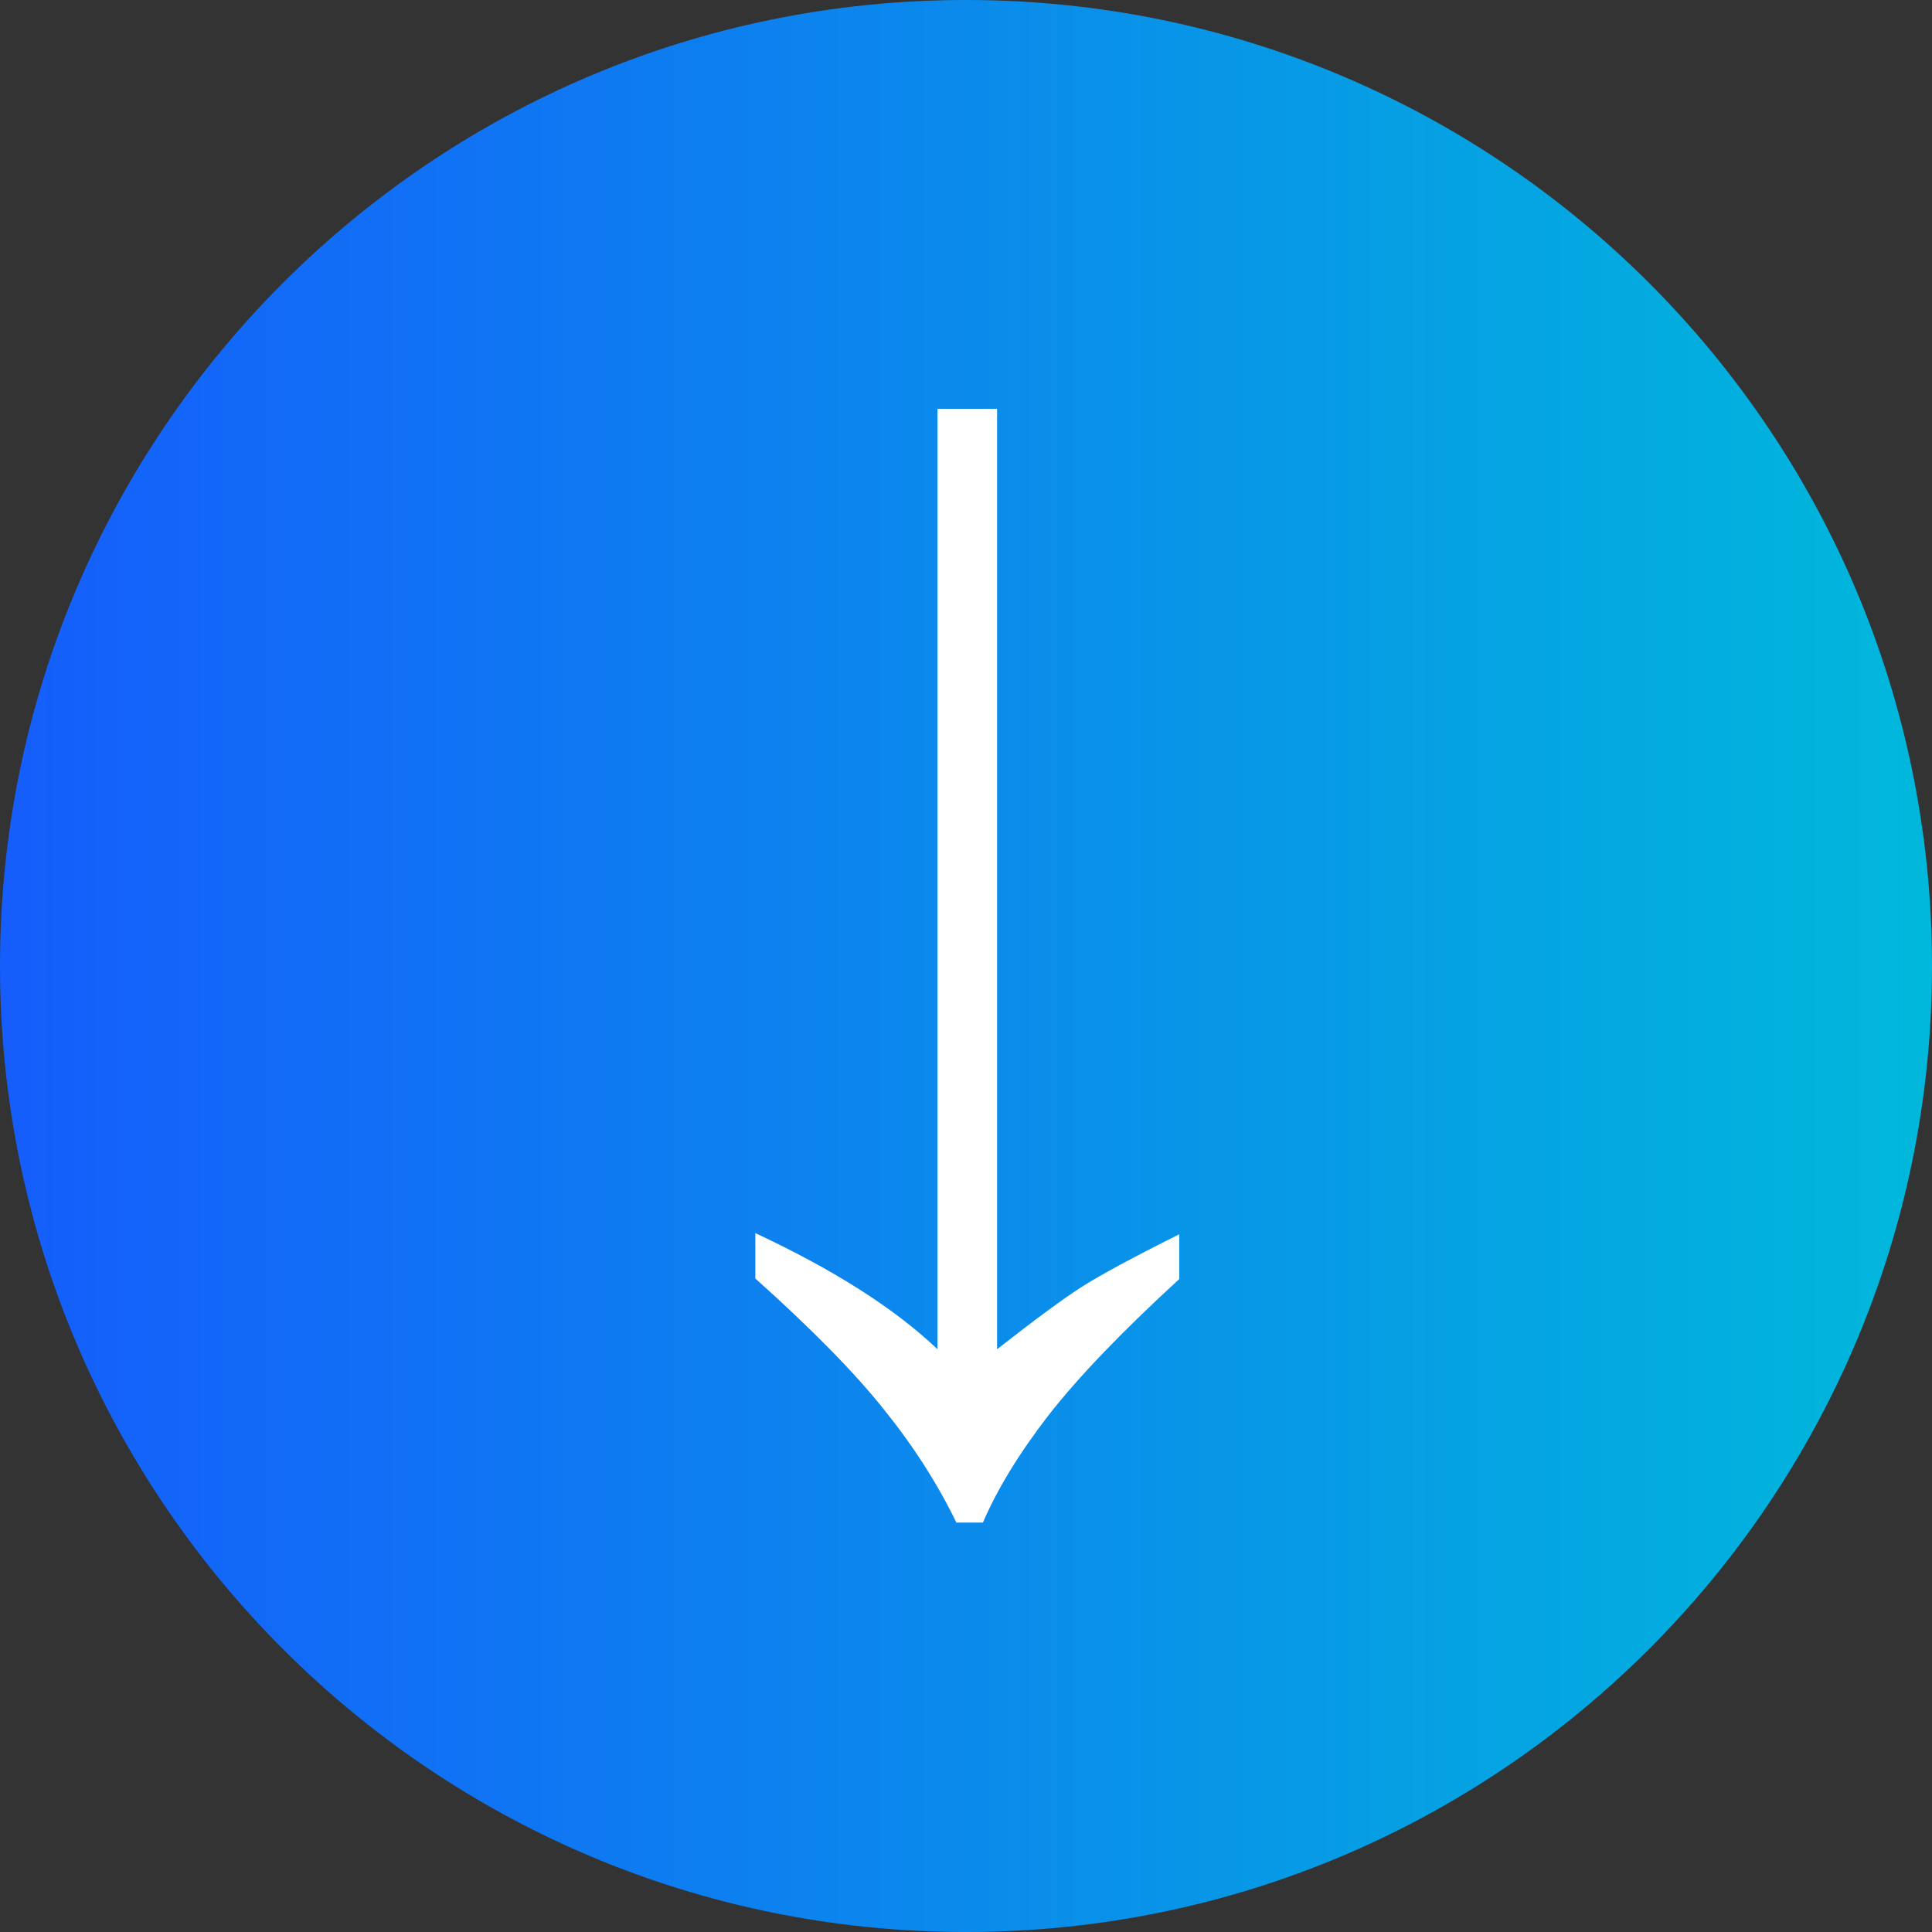 <?xml version="1.0" encoding="UTF-8"?> <svg xmlns="http://www.w3.org/2000/svg" width="48" height="48" viewBox="0 0 48 48" fill="none"><rect x="0" y="0" width="48" height="48" fill="#333333" stroke="none"/><path d="M0 24C0 10.745 10.745 0 24 0C37.255 0 48 10.745 48 24C48 37.255 37.255 48 24 48C10.745 48 0 37.255 0 24Z" fill="url(#paint0_linear_32_5814)"></path><path d="M29.298 31.778C27.882 33.077 26.803 34.2 26.061 35.148C25.328 36.095 24.781 36.988 24.42 37.828H23.761C23.292 36.861 22.692 35.924 21.959 35.016C21.236 34.107 20.172 33.023 18.766 31.764V30.636C20.729 31.554 22.237 32.516 23.292 33.522L23.292 10.157H24.772L24.772 33.522C25.719 32.779 26.422 32.262 26.881 31.969C27.34 31.676 28.146 31.241 29.298 30.665V31.778Z" fill="white"></path><defs><linearGradient id="paint0_linear_32_5814" x1="0" y1="24" x2="48" y2="24" gradientUnits="userSpaceOnUse"><stop stop-color="#155DFC"></stop><stop offset="1" stop-color="#00B8DB"></stop></linearGradient></defs></svg> 